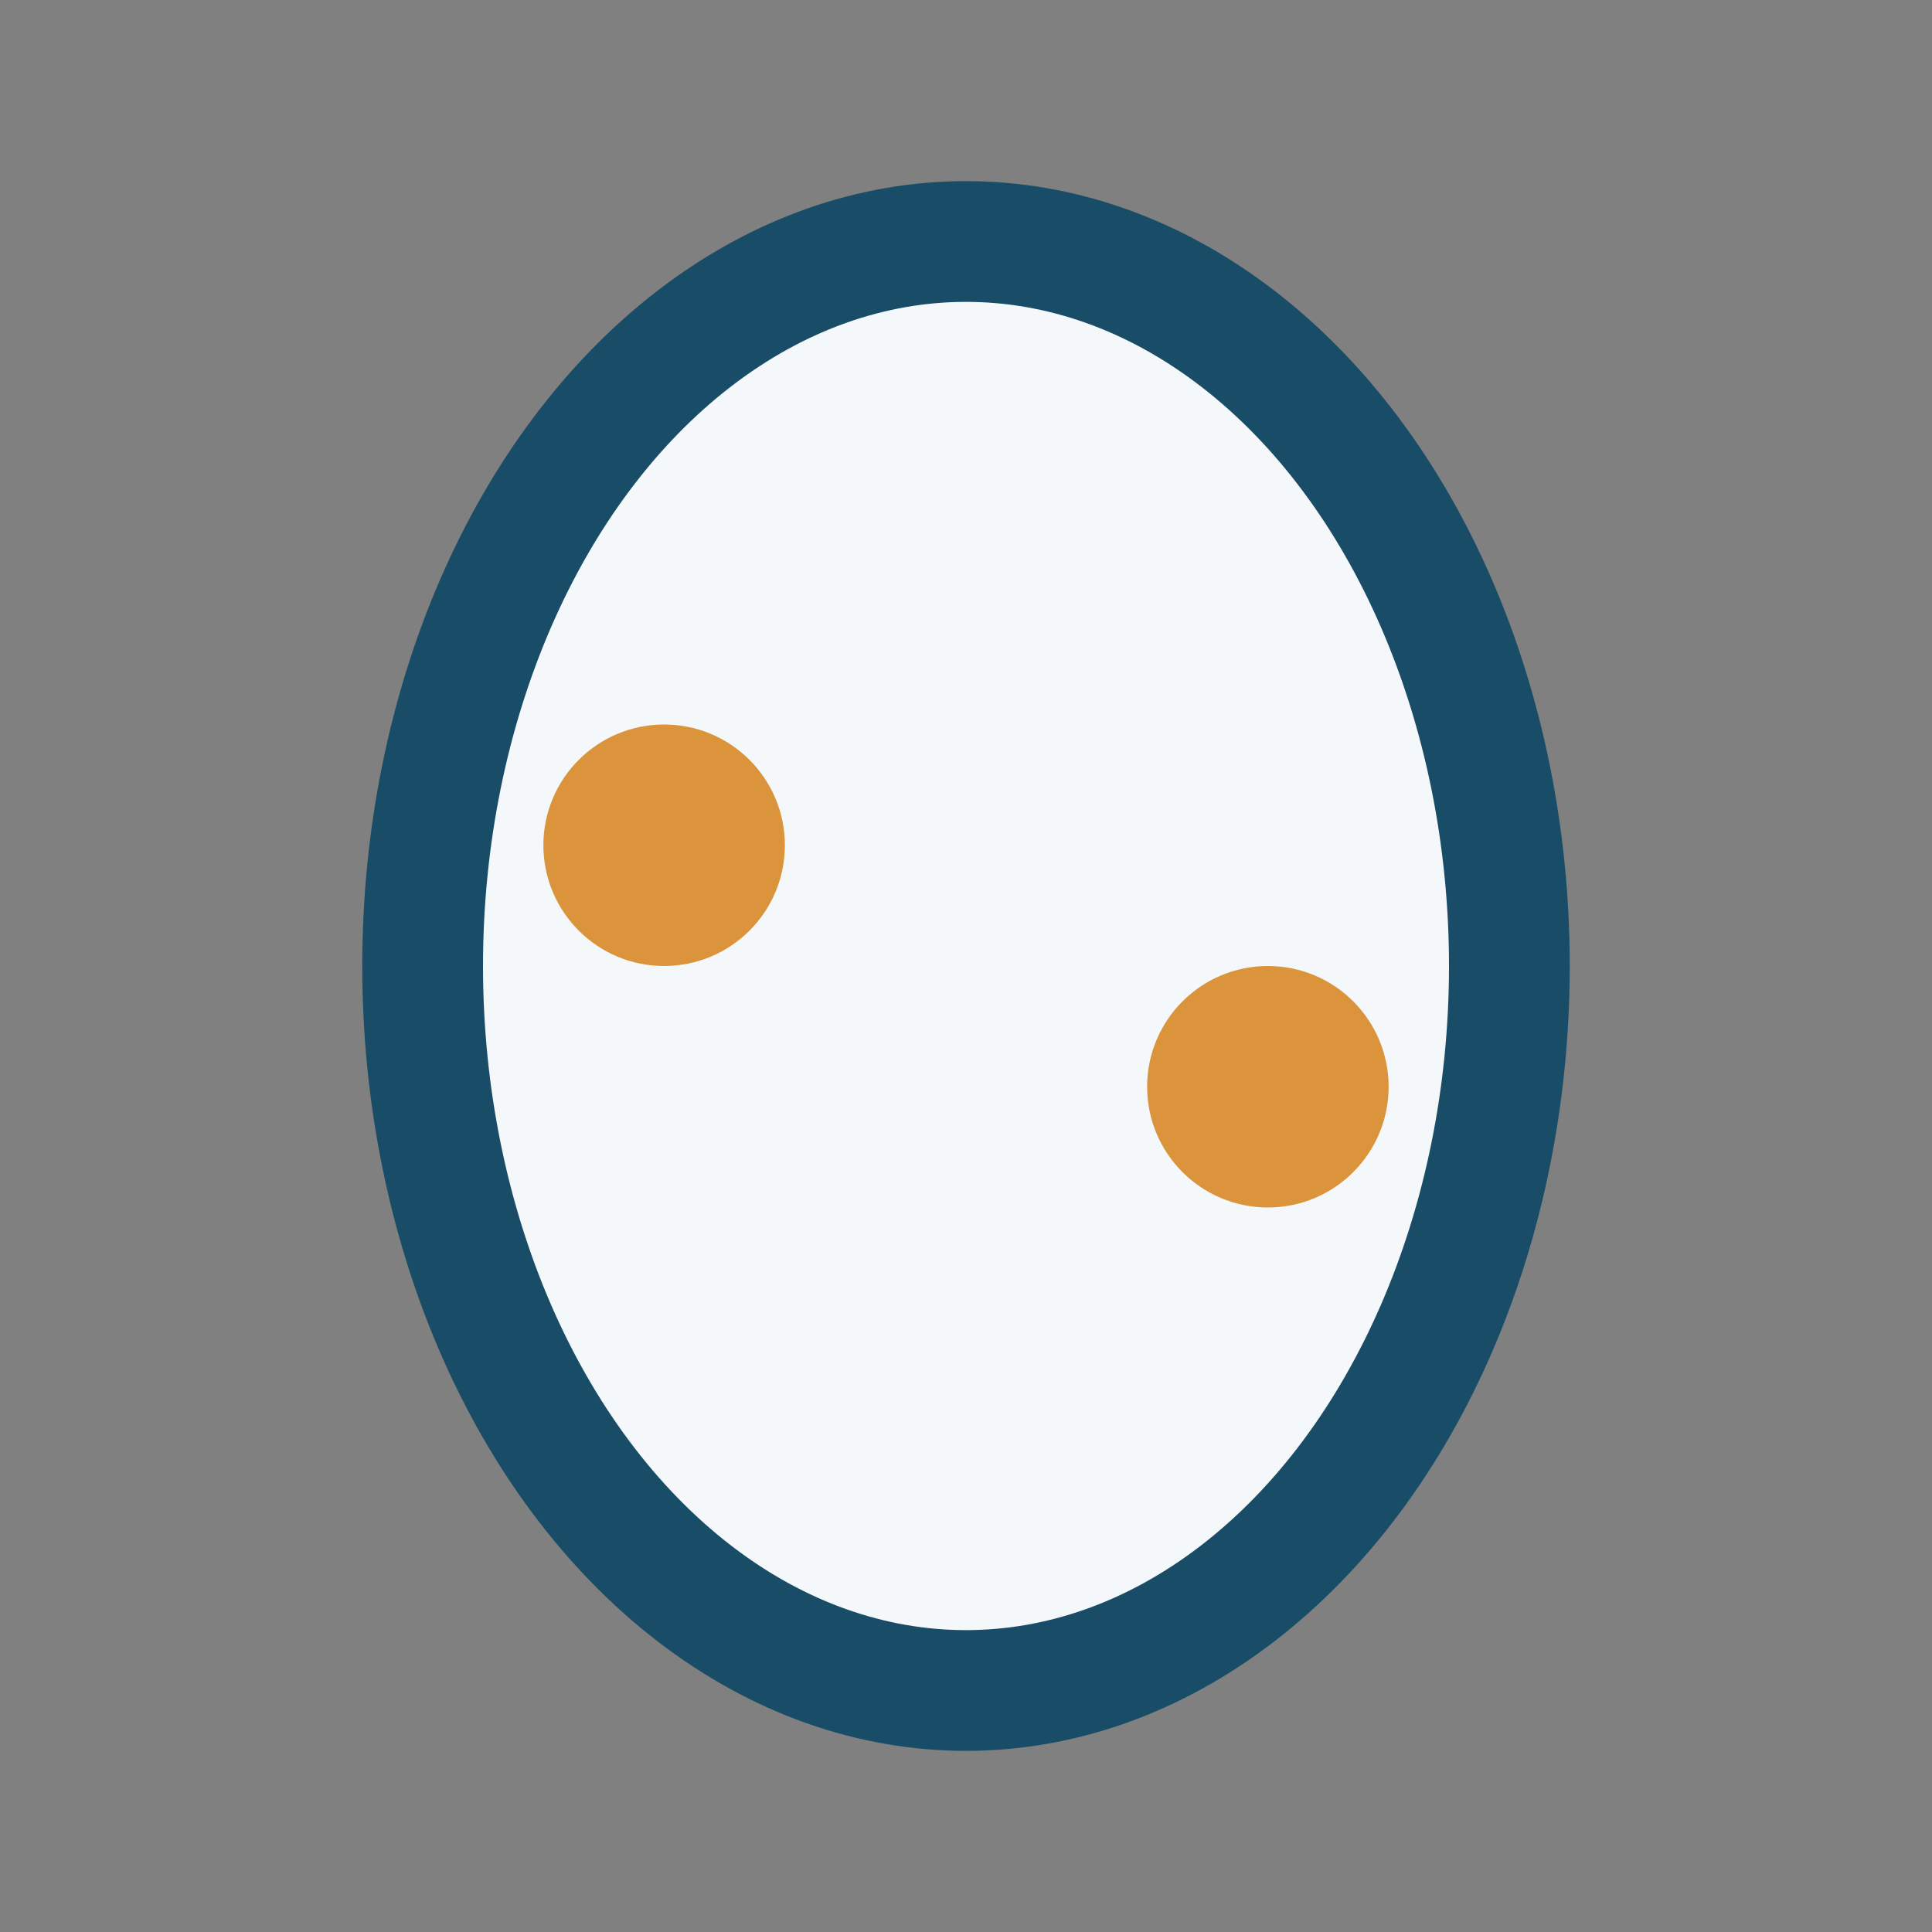 <?xml version="1.0" encoding="UTF-8"?>
<svg xmlns="http://www.w3.org/2000/svg" width="32" height="32" viewBox="0 0 32 32"><rect x="0" y="0" width="32" height="32" fill="#808080" stroke="none"/><ellipse cx="16" cy="16" rx="9" ry="12" fill="#F5F8FA" stroke="#194D67" stroke-width="2"/><circle cx="11" cy="14" r="2" fill="#DB943B"/><circle cx="21" cy="18" r="2" fill="#DB943B"/></svg>